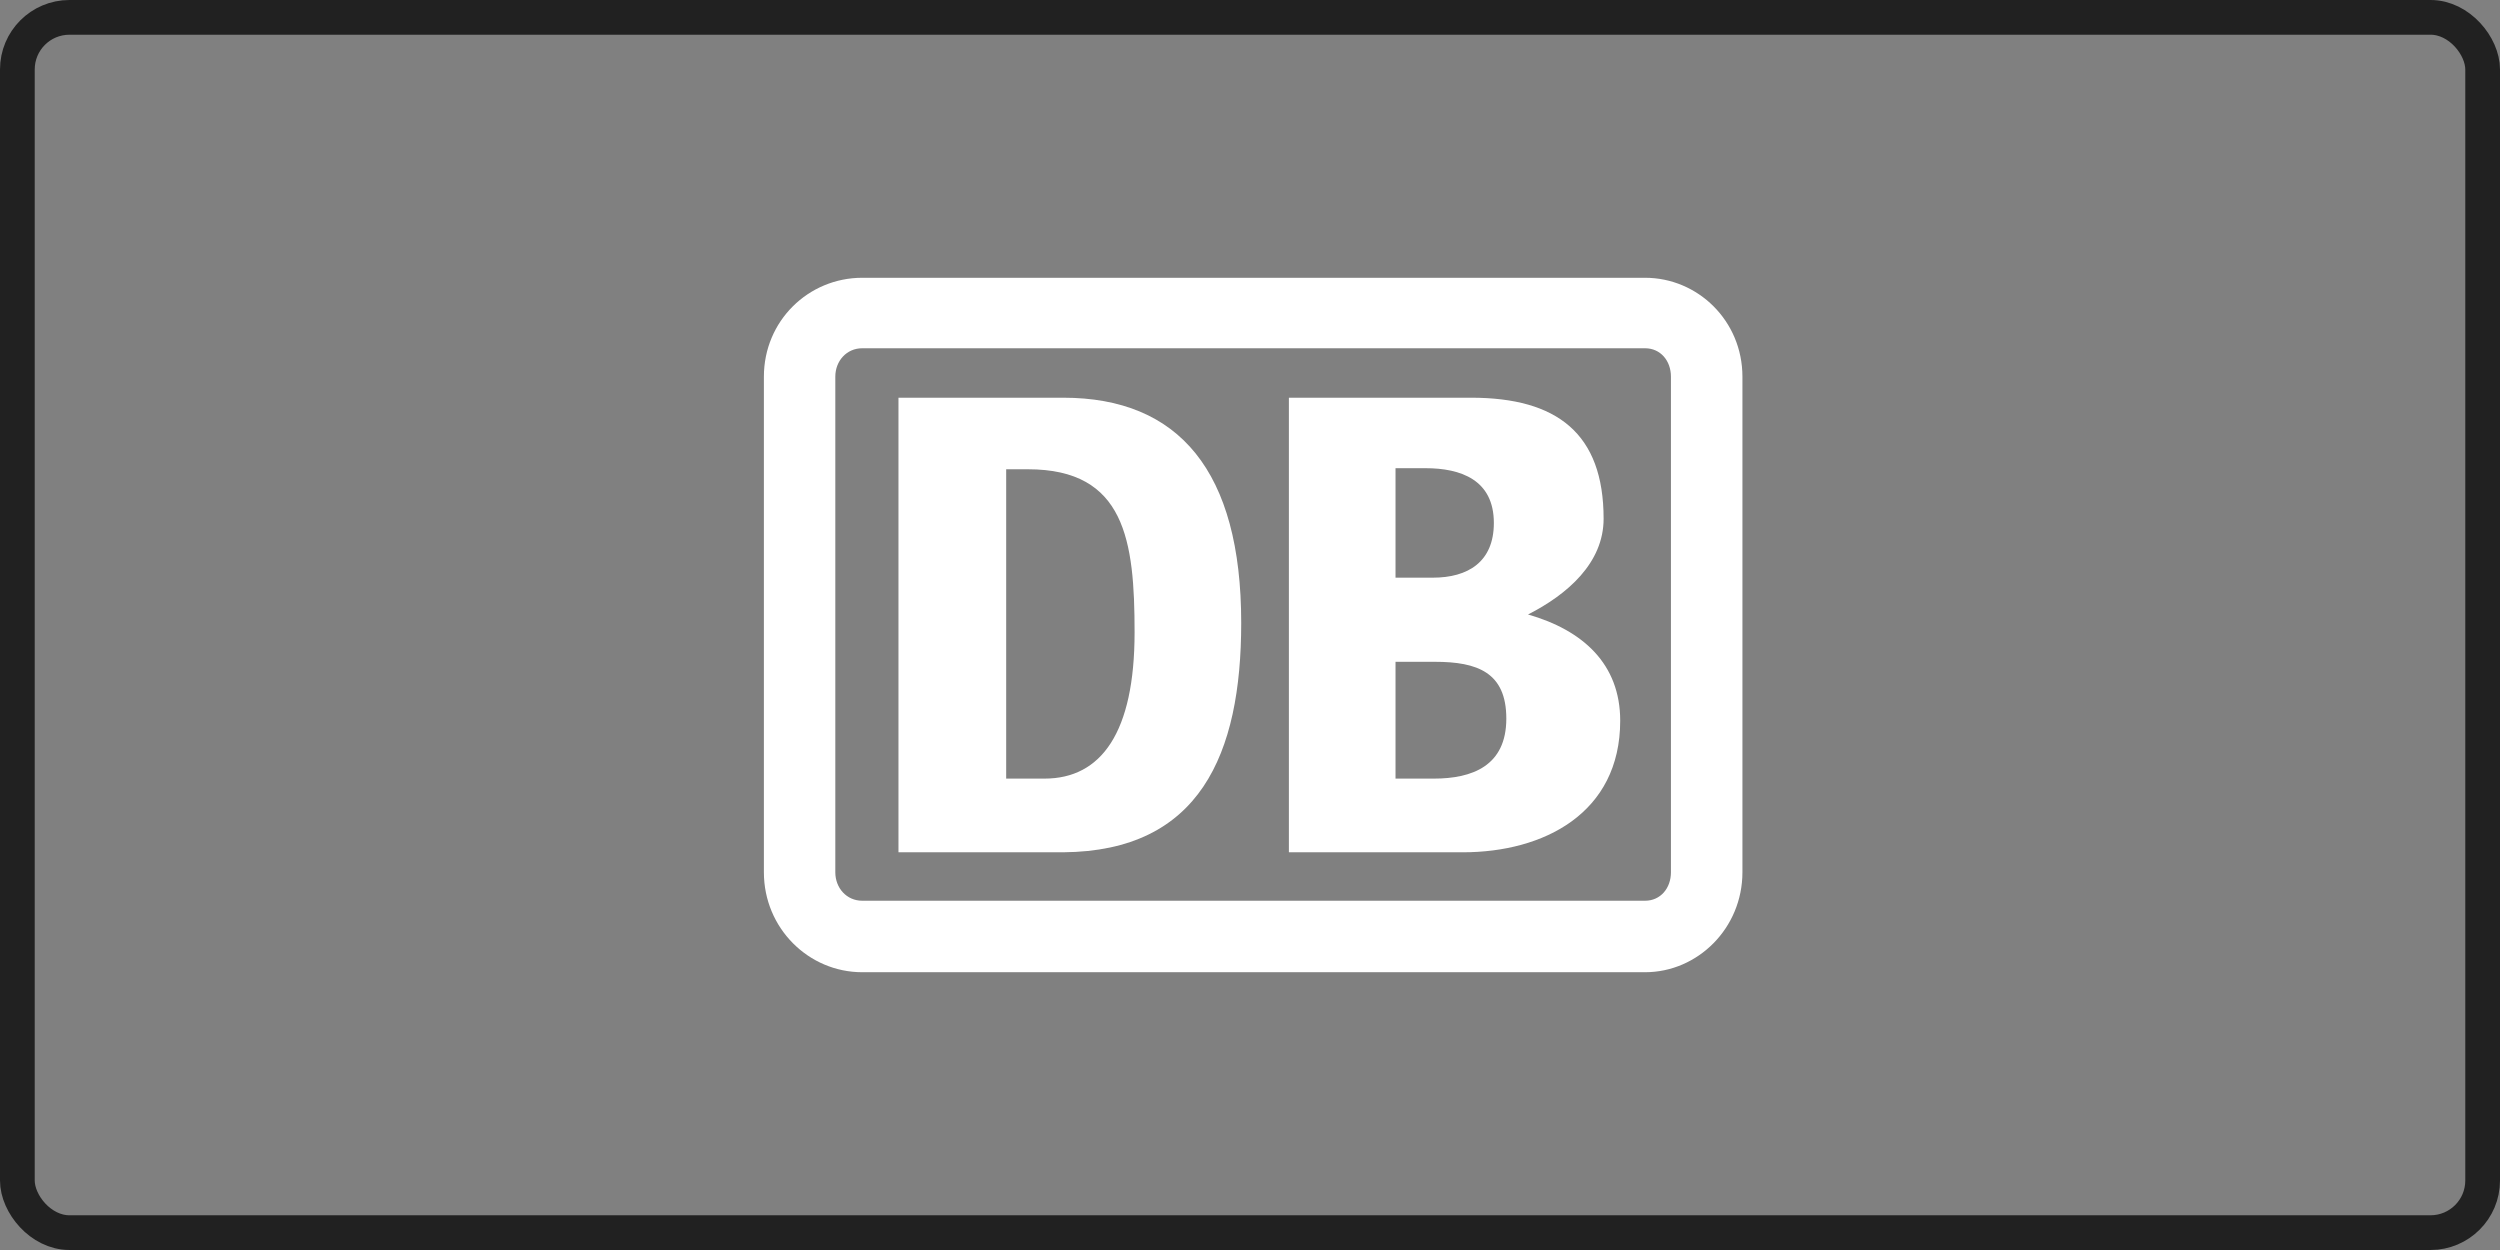 <svg width="72" height="36" viewBox="0 0 72 36" fill="none" xmlns="http://www.w3.org/2000/svg">
<rect x="0" y="0" width="72" height="36" fill="#808080" stroke="none"/>
<path fill-rule="evenodd" clip-rule="evenodd" d="M24.832 8H47.378C48.899 8 50.182 9.242 50.182 10.848V25.122C50.182 26.727 48.899 28 47.378 28H24.832C23.282 28 22 26.727 22 25.122V10.848C22 9.242 23.282 8 24.832 8ZM47.378 25.941C47.825 25.941 48.123 25.577 48.123 25.122V10.847C48.123 10.393 47.825 10.03 47.378 10.03H24.831C24.385 10.03 24.057 10.393 24.057 10.847V25.122C24.057 25.577 24.385 25.941 24.831 25.941H47.378Z" fill="white"/>
<path d="M43.382 20.696C43.382 19.363 42.547 19.06 41.324 19.06H40.191V22.424H41.294C42.398 22.424 43.382 22.06 43.382 20.696ZM40.191 16.637H41.265C42.279 16.637 43.023 16.182 43.023 15.061C43.023 13.818 42.069 13.484 41.055 13.484H40.191V16.637ZM42.129 24.546H37.12V11.454H42.368C44.844 11.454 46.184 12.485 46.184 14.94C46.184 16.213 45.141 17.121 44.007 17.697C45.589 18.151 46.662 19.122 46.662 20.757C46.662 23.425 44.455 24.546 42.129 24.546Z" fill="white"/>
<path d="M32.676 18.212C32.676 15.574 32.407 13.515 29.605 13.515H28.978V22.424H30.081C31.721 22.424 32.676 21.091 32.676 18.212ZM30.618 24.546H25.876V11.454H30.618C33.958 11.454 35.747 13.575 35.747 17.939C35.747 21.727 34.554 24.515 30.618 24.546Z" fill="white"/>
<rect x="0.5" y="0.5" width="71" height="35" rx="1.5" stroke="#212121"/>
</svg>
